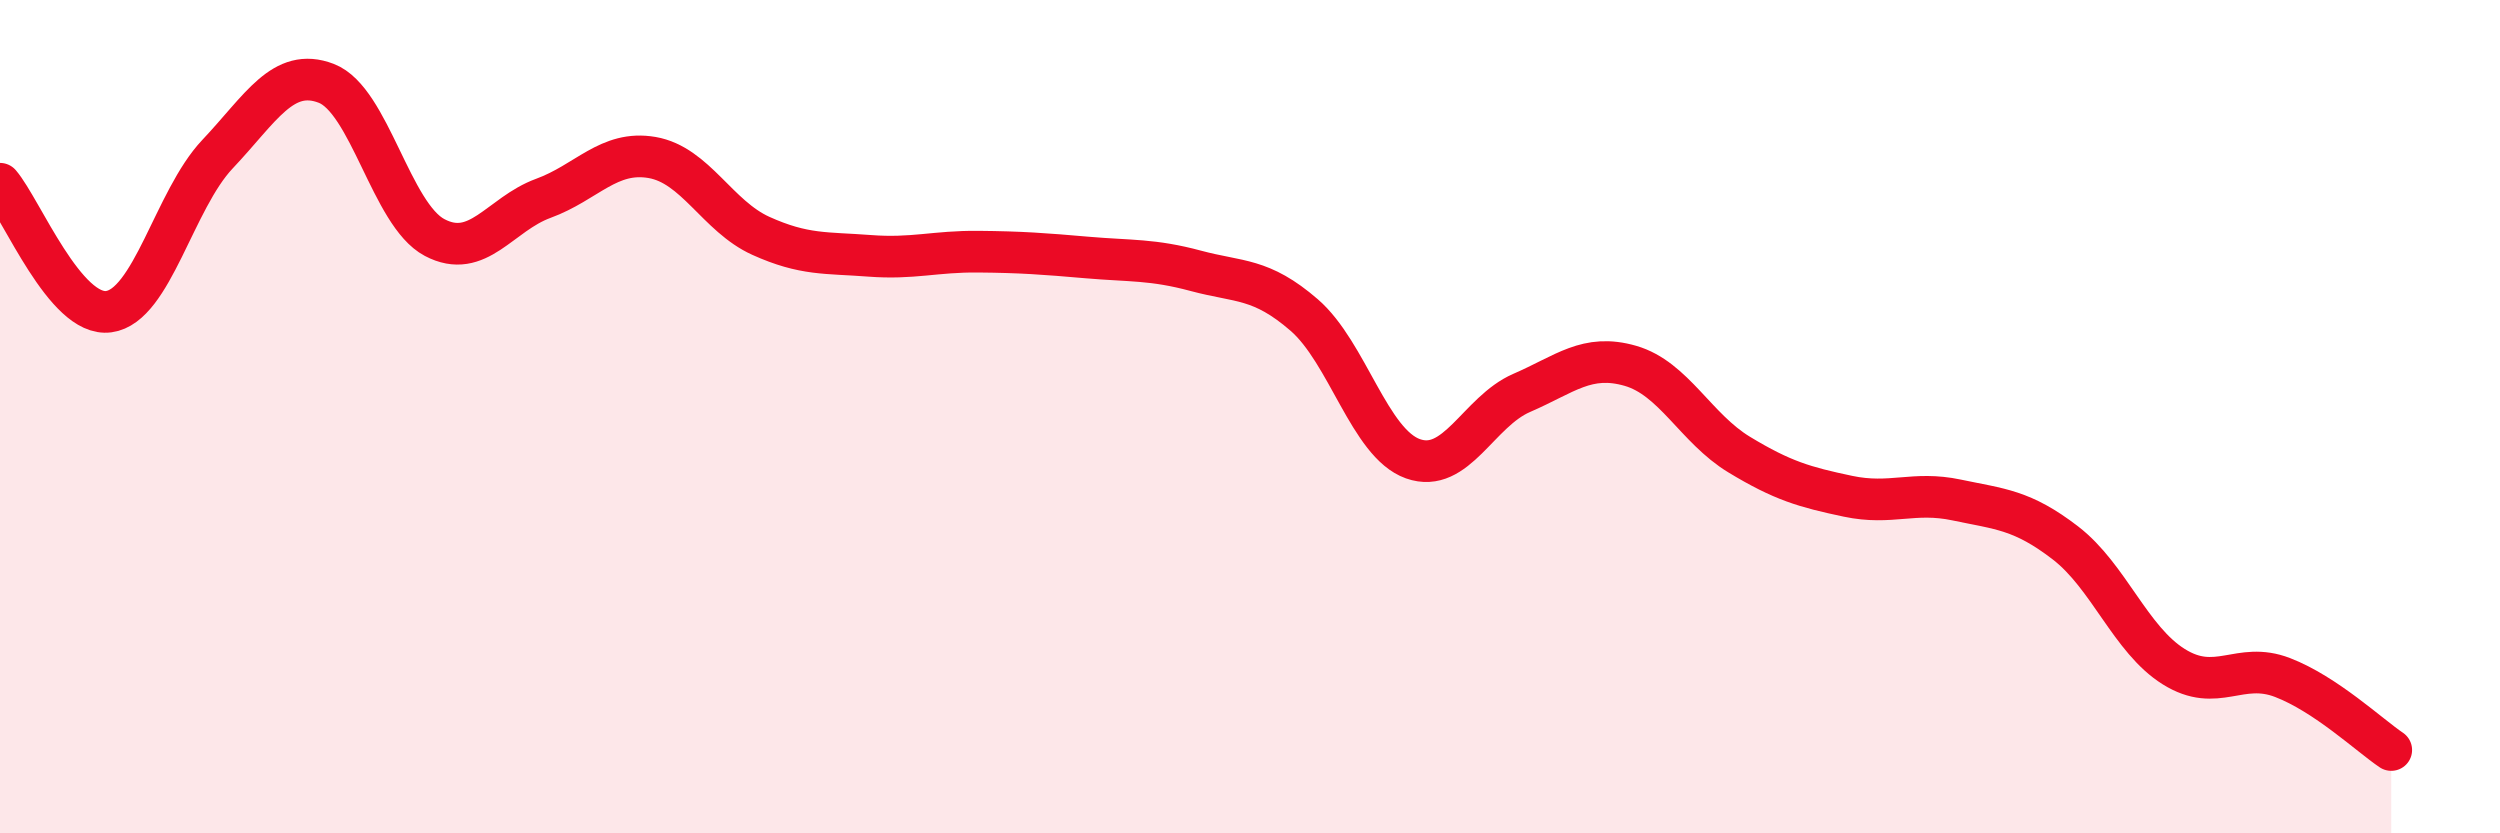 
    <svg width="60" height="20" viewBox="0 0 60 20" xmlns="http://www.w3.org/2000/svg">
      <path
        d="M 0,4.41 C 0.52,5.02 1.57,7.62 2.61,7.48 C 3.65,7.34 4.18,4.8 5.22,3.7 C 6.26,2.6 6.79,1.6 7.83,2 C 8.87,2.4 9.39,5.15 10.43,5.7 C 11.47,6.25 12,5.14 13.04,4.76 C 14.08,4.38 14.61,3.6 15.65,3.78 C 16.69,3.96 17.22,5.19 18.26,5.66 C 19.3,6.13 19.83,6.06 20.87,6.14 C 21.91,6.22 22.44,6.03 23.48,6.04 C 24.52,6.05 25.05,6.09 26.09,6.18 C 27.13,6.27 27.66,6.22 28.7,6.5 C 29.74,6.78 30.26,6.66 31.3,7.56 C 32.34,8.46 32.87,10.64 33.91,11.01 C 34.95,11.38 35.48,9.88 36.52,9.43 C 37.56,8.98 38.09,8.48 39.13,8.78 C 40.17,9.08 40.7,10.28 41.74,10.91 C 42.78,11.54 43.31,11.69 44.35,11.91 C 45.39,12.13 45.92,11.78 46.96,12 C 48,12.22 48.53,12.23 49.57,13.03 C 50.61,13.83 51.13,15.35 52.17,16 C 53.21,16.65 53.74,15.86 54.78,16.26 C 55.82,16.66 56.87,17.65 57.39,18L57.39 20L0 20Z"
        fill="#EB0A25"
        opacity="0.1"
        stroke-linecap="round"
        stroke-linejoin="round"
      />
      <path
        d="M 0,4.41 C 0.52,5.02 1.57,7.62 2.61,7.48 C 3.65,7.34 4.18,4.8 5.22,3.7 C 6.26,2.6 6.79,1.6 7.83,2 C 8.87,2.4 9.39,5.15 10.43,5.7 C 11.47,6.25 12,5.14 13.04,4.76 C 14.08,4.38 14.61,3.6 15.65,3.78 C 16.69,3.96 17.22,5.19 18.26,5.66 C 19.3,6.13 19.83,6.06 20.87,6.14 C 21.91,6.22 22.44,6.03 23.48,6.04 C 24.52,6.05 25.05,6.09 26.09,6.18 C 27.13,6.27 27.66,6.22 28.7,6.5 C 29.74,6.78 30.26,6.66 31.3,7.56 C 32.34,8.46 32.87,10.64 33.91,11.01 C 34.95,11.38 35.48,9.88 36.52,9.43 C 37.56,8.98 38.09,8.48 39.13,8.78 C 40.17,9.08 40.7,10.28 41.74,10.91 C 42.78,11.54 43.31,11.69 44.35,11.91 C 45.39,12.13 45.92,11.78 46.96,12 C 48,12.22 48.53,12.23 49.57,13.03 C 50.61,13.83 51.13,15.35 52.17,16 C 53.21,16.65 53.74,15.86 54.78,16.26 C 55.82,16.66 56.87,17.65 57.39,18"
        stroke="#EB0A25"
        stroke-width="1"
        fill="none"
        stroke-linecap="round"
        stroke-linejoin="round"
      />
    </svg>
  